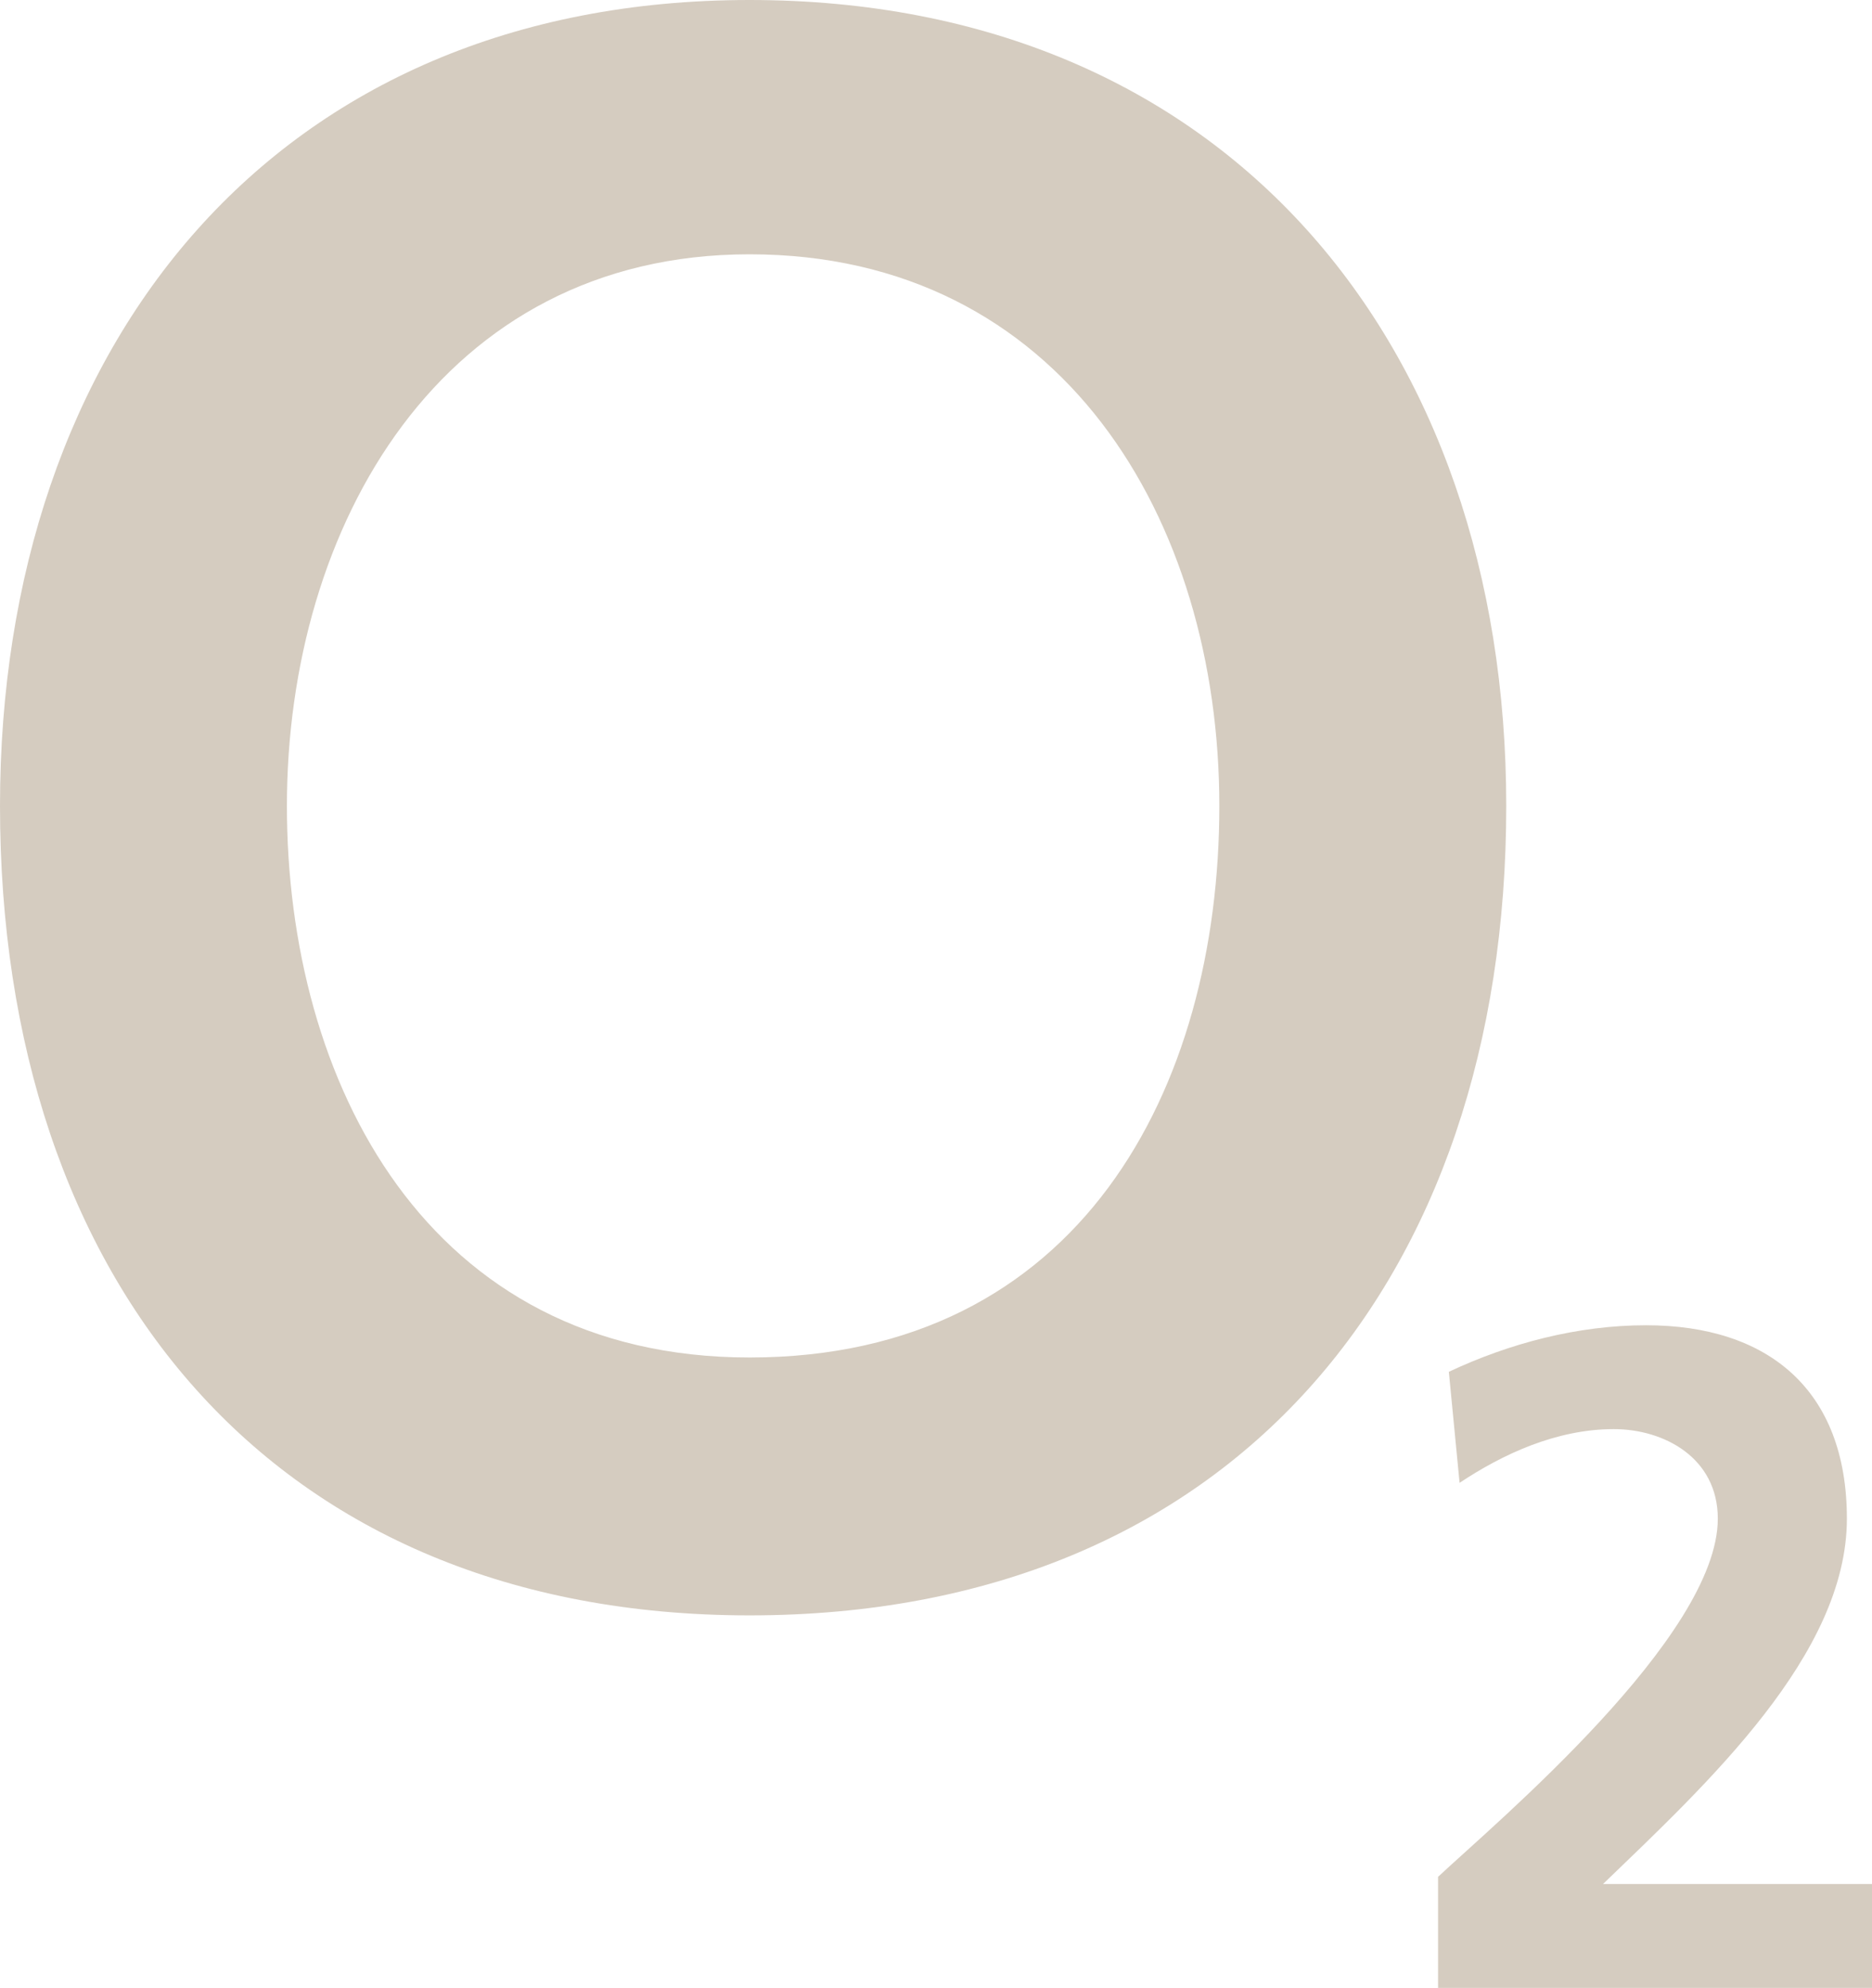 <svg width="65" height="69" viewBox="0 0 65 69" fill="none" xmlns="http://www.w3.org/2000/svg">
<path fill-rule="evenodd" clip-rule="evenodd" d="M9.962 27.973C9.962 18.276 15.316 8.827 26.025 8.827C36.859 8.827 42.338 18.027 42.338 27.973C42.338 37.795 37.481 47.119 26.025 47.119C14.818 47.118 9.962 37.546 9.962 27.973ZM0 27.973C0 44.508 9.464 56.07 26.025 56.07C42.712 56.07 52.3 44.508 52.3 27.973C52.3 11.935 42.587 0 26.025 0C9.588 0 0 11.935 0 27.973ZM49.933 69V65.145C51.925 63.28 59.646 56.816 59.646 52.713C59.646 50.599 57.778 49.605 56.035 49.605C54.043 49.605 52.174 50.475 50.68 51.47L50.307 47.616C52.423 46.621 54.789 46 57.155 46C61.389 46 64.128 48.237 64.128 52.714C64.128 57.438 59.272 61.913 55.661 65.395H65V69H49.933V69Z" fill="#D5CCC0"/>
</svg>
